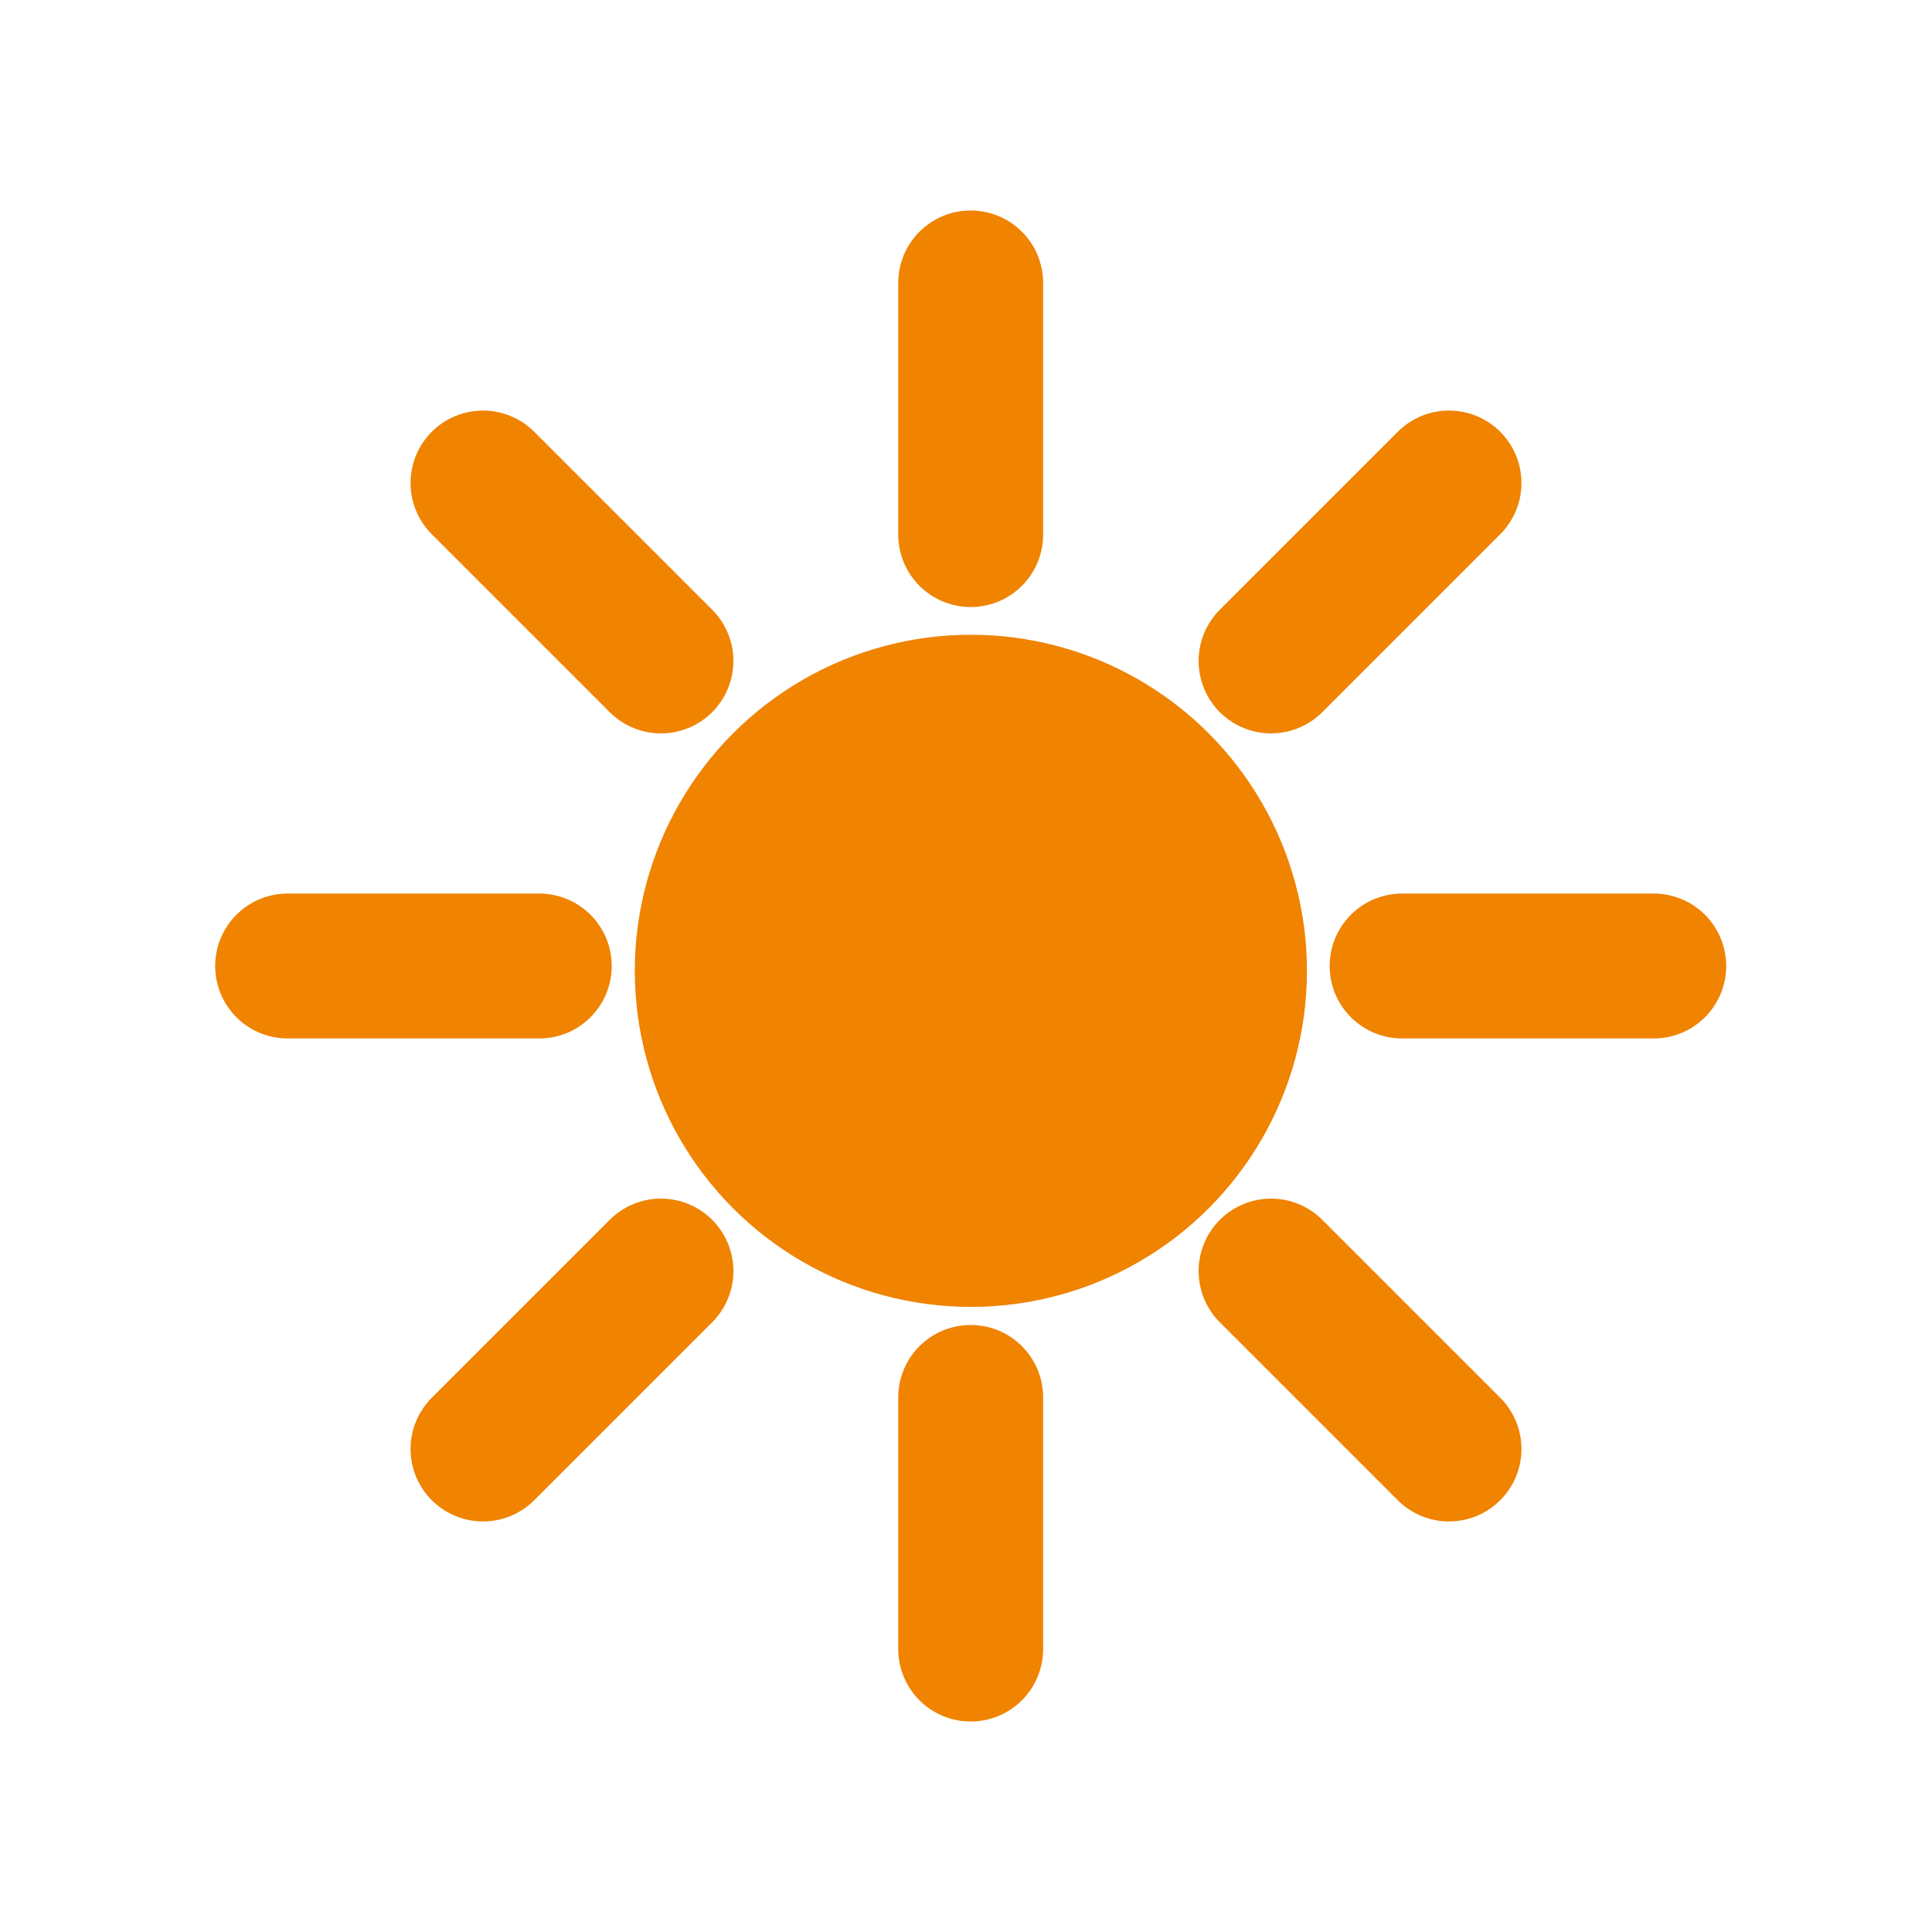 <svg width="40" height="40" fill="none" xmlns="http://www.w3.org/2000/svg"><circle cx="20.101" cy="20.1" r="6.958" fill="#F08300"/><path d="M20.097 5.858v5.21m0 17.864v5.21M34.239 20h-5.21m-17.864 0h-5.21M10 10l3.684 3.684m12.632 12.632L30 30m0-20l-3.684 3.684M13.684 26.316L10 30" stroke="#F08300" stroke-width="3" stroke-linecap="round"/></svg>